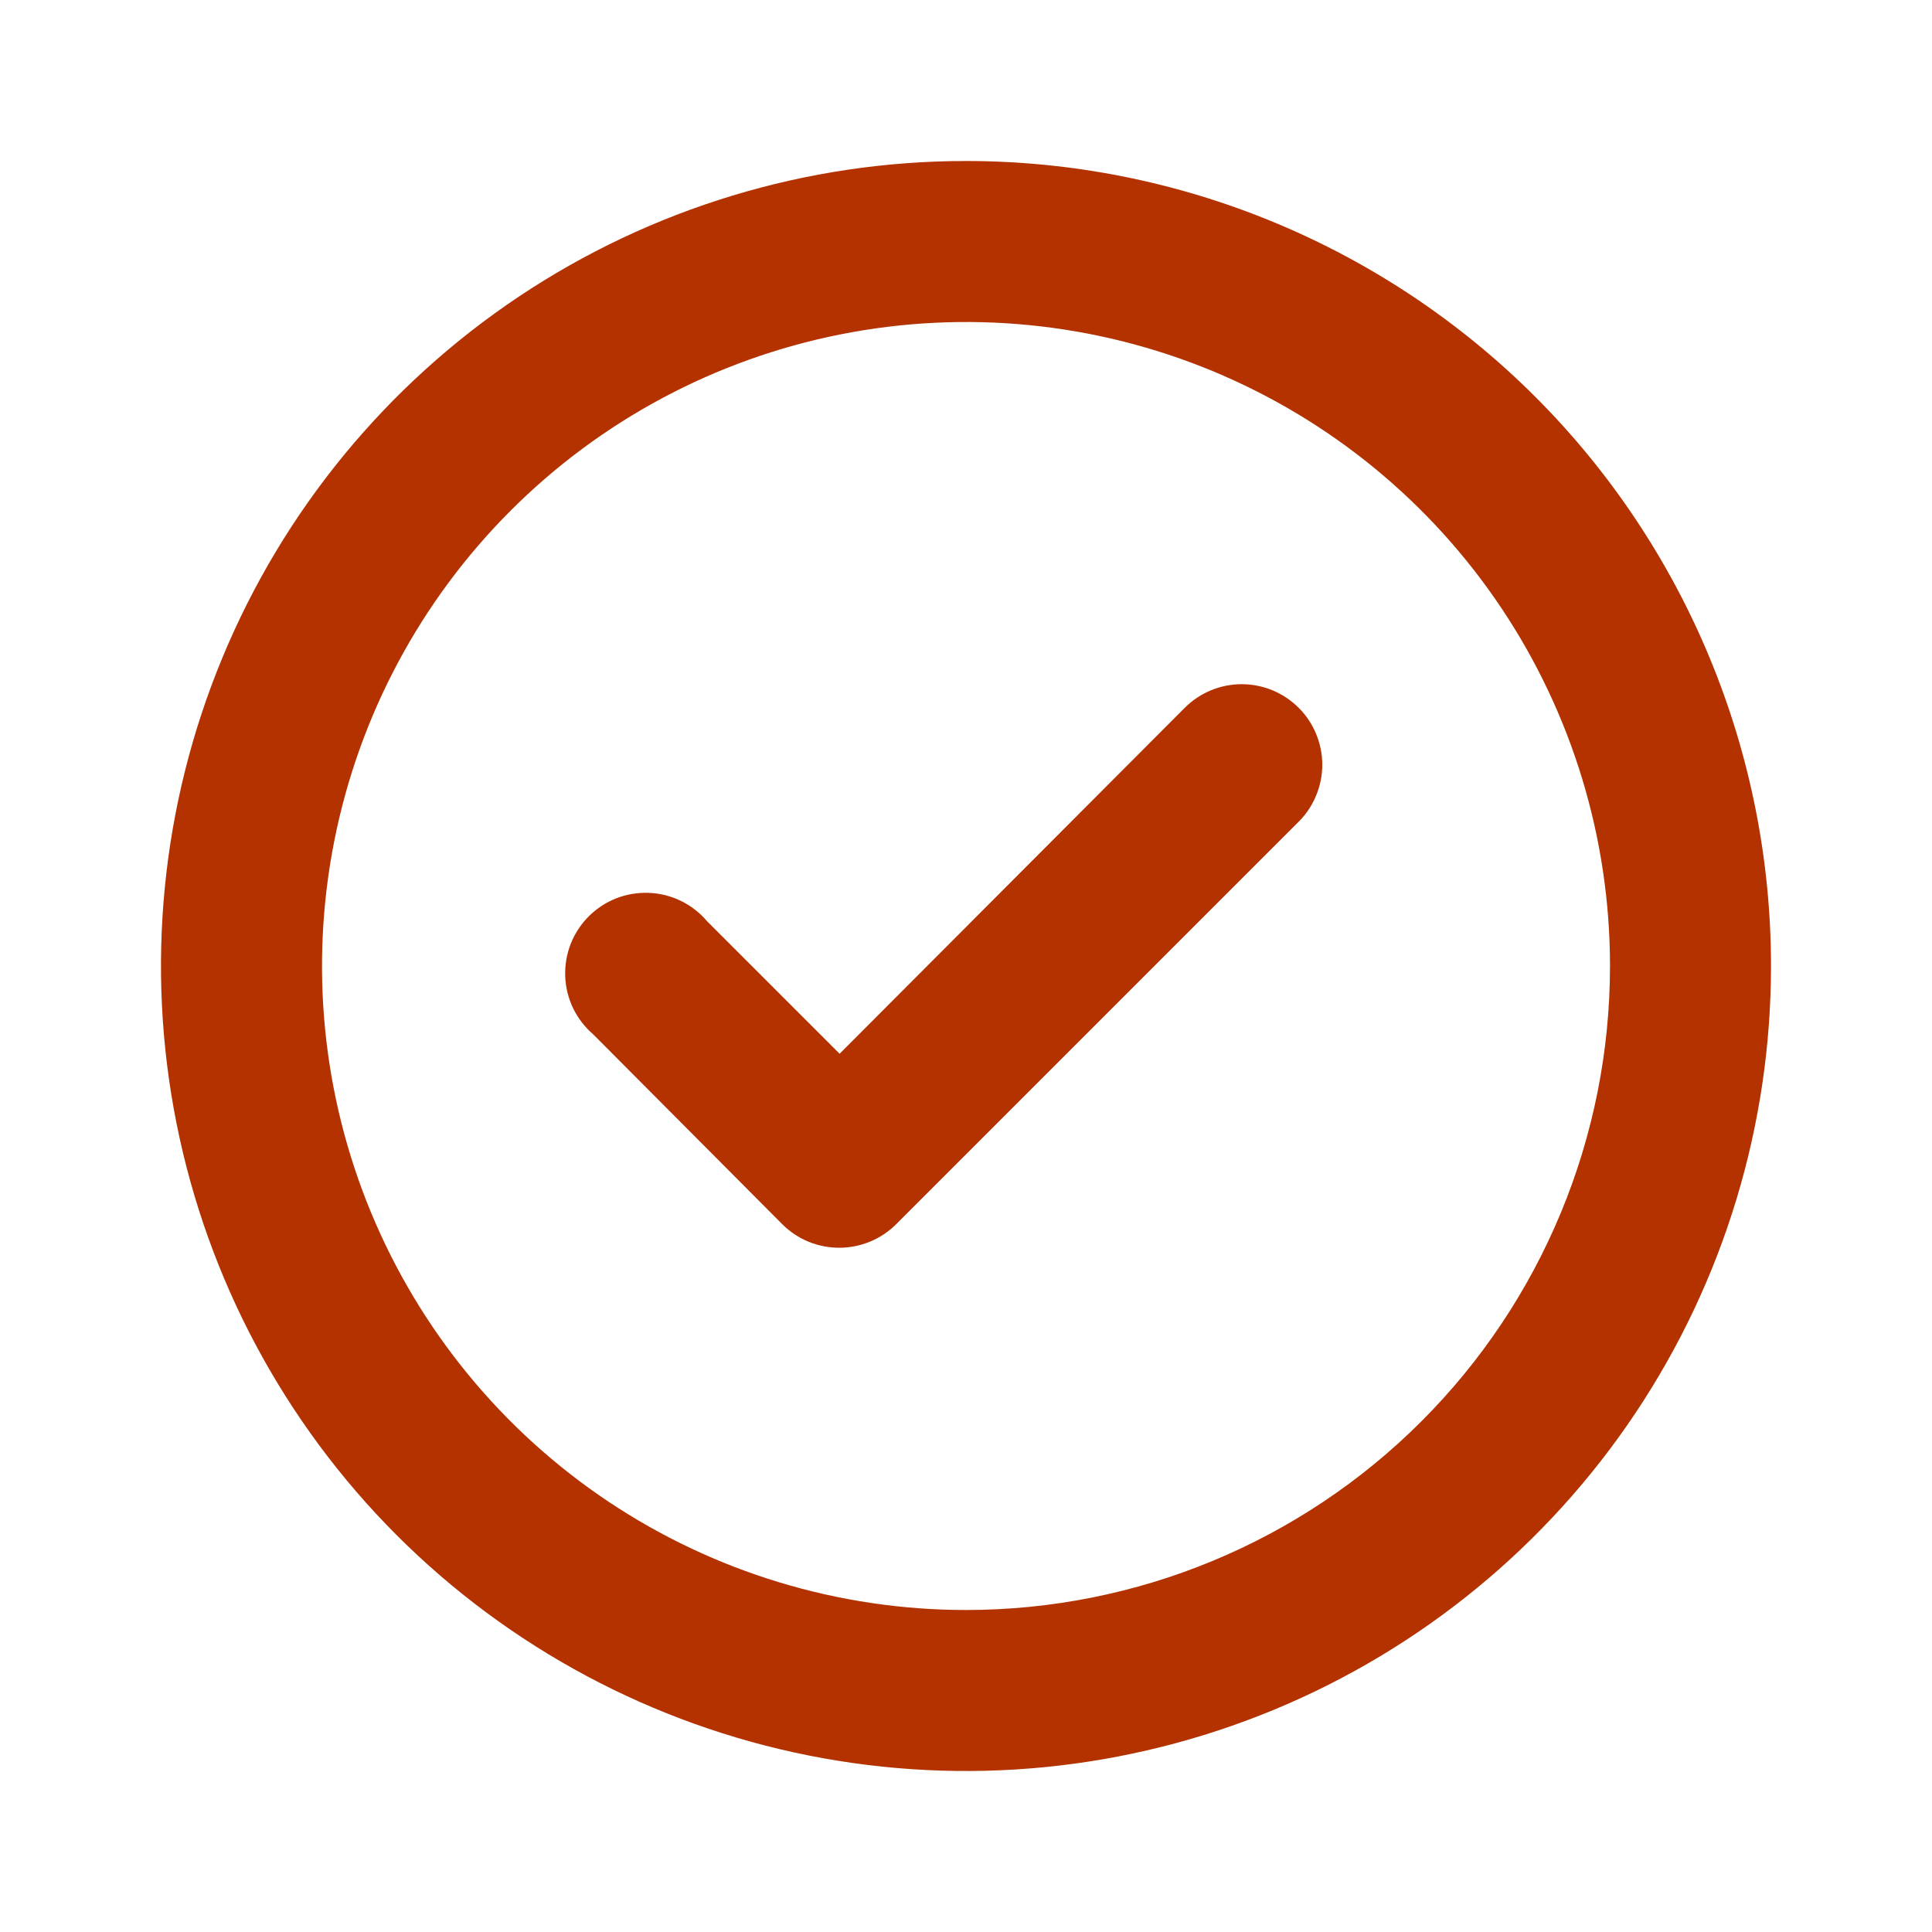 <?xml version="1.0" encoding="UTF-8"?> <svg xmlns="http://www.w3.org/2000/svg" width="36" height="36" viewBox="0 0 36 36" fill="none"> <path d="M22.08 13.185L15.645 19.635L13.17 17.16C13.036 17.003 12.87 16.875 12.684 16.785C12.498 16.695 12.295 16.645 12.089 16.637C11.882 16.629 11.676 16.664 11.483 16.739C11.291 16.814 11.116 16.929 10.97 17.075C10.824 17.221 10.71 17.396 10.634 17.588C10.559 17.781 10.524 17.987 10.532 18.194C10.54 18.4 10.59 18.603 10.68 18.789C10.771 18.975 10.898 19.14 11.055 19.275L14.58 22.815C14.72 22.954 14.886 23.064 15.069 23.139C15.252 23.213 15.448 23.251 15.645 23.25C16.038 23.248 16.416 23.092 16.695 22.815L24.195 15.315C24.336 15.176 24.447 15.01 24.523 14.827C24.599 14.644 24.639 14.448 24.639 14.25C24.639 14.052 24.599 13.856 24.523 13.673C24.447 13.49 24.336 13.324 24.195 13.185C23.914 12.906 23.534 12.749 23.137 12.749C22.741 12.749 22.361 12.906 22.08 13.185ZM18 3C15.033 3 12.133 3.88 9.666 5.528C7.2 7.176 5.277 9.519 4.142 12.26C3.006 15.001 2.709 18.017 3.288 20.926C3.867 23.836 5.296 26.509 7.393 28.607C9.491 30.704 12.164 32.133 15.074 32.712C17.983 33.291 20.999 32.993 23.74 31.858C26.481 30.723 28.824 28.8 30.472 26.334C32.12 23.867 33 20.967 33 18C33 16.03 32.612 14.08 31.858 12.26C31.104 10.44 30 8.786 28.607 7.393C27.214 6.001 25.56 4.896 23.74 4.142C21.92 3.388 19.97 3 18 3V3ZM18 30C15.627 30 13.307 29.296 11.333 27.978C9.36 26.659 7.822 24.785 6.913 22.592C6.005 20.399 5.768 17.987 6.231 15.659C6.694 13.331 7.837 11.193 9.515 9.515C11.193 7.836 13.331 6.694 15.659 6.231C17.987 5.768 20.399 6.005 22.592 6.913C24.785 7.822 26.659 9.36 27.978 11.333C29.296 13.306 30 15.627 30 18C30 21.183 28.736 24.235 26.485 26.485C24.235 28.736 21.183 30 18 30V30Z" fill="#B33200"></path> </svg> 